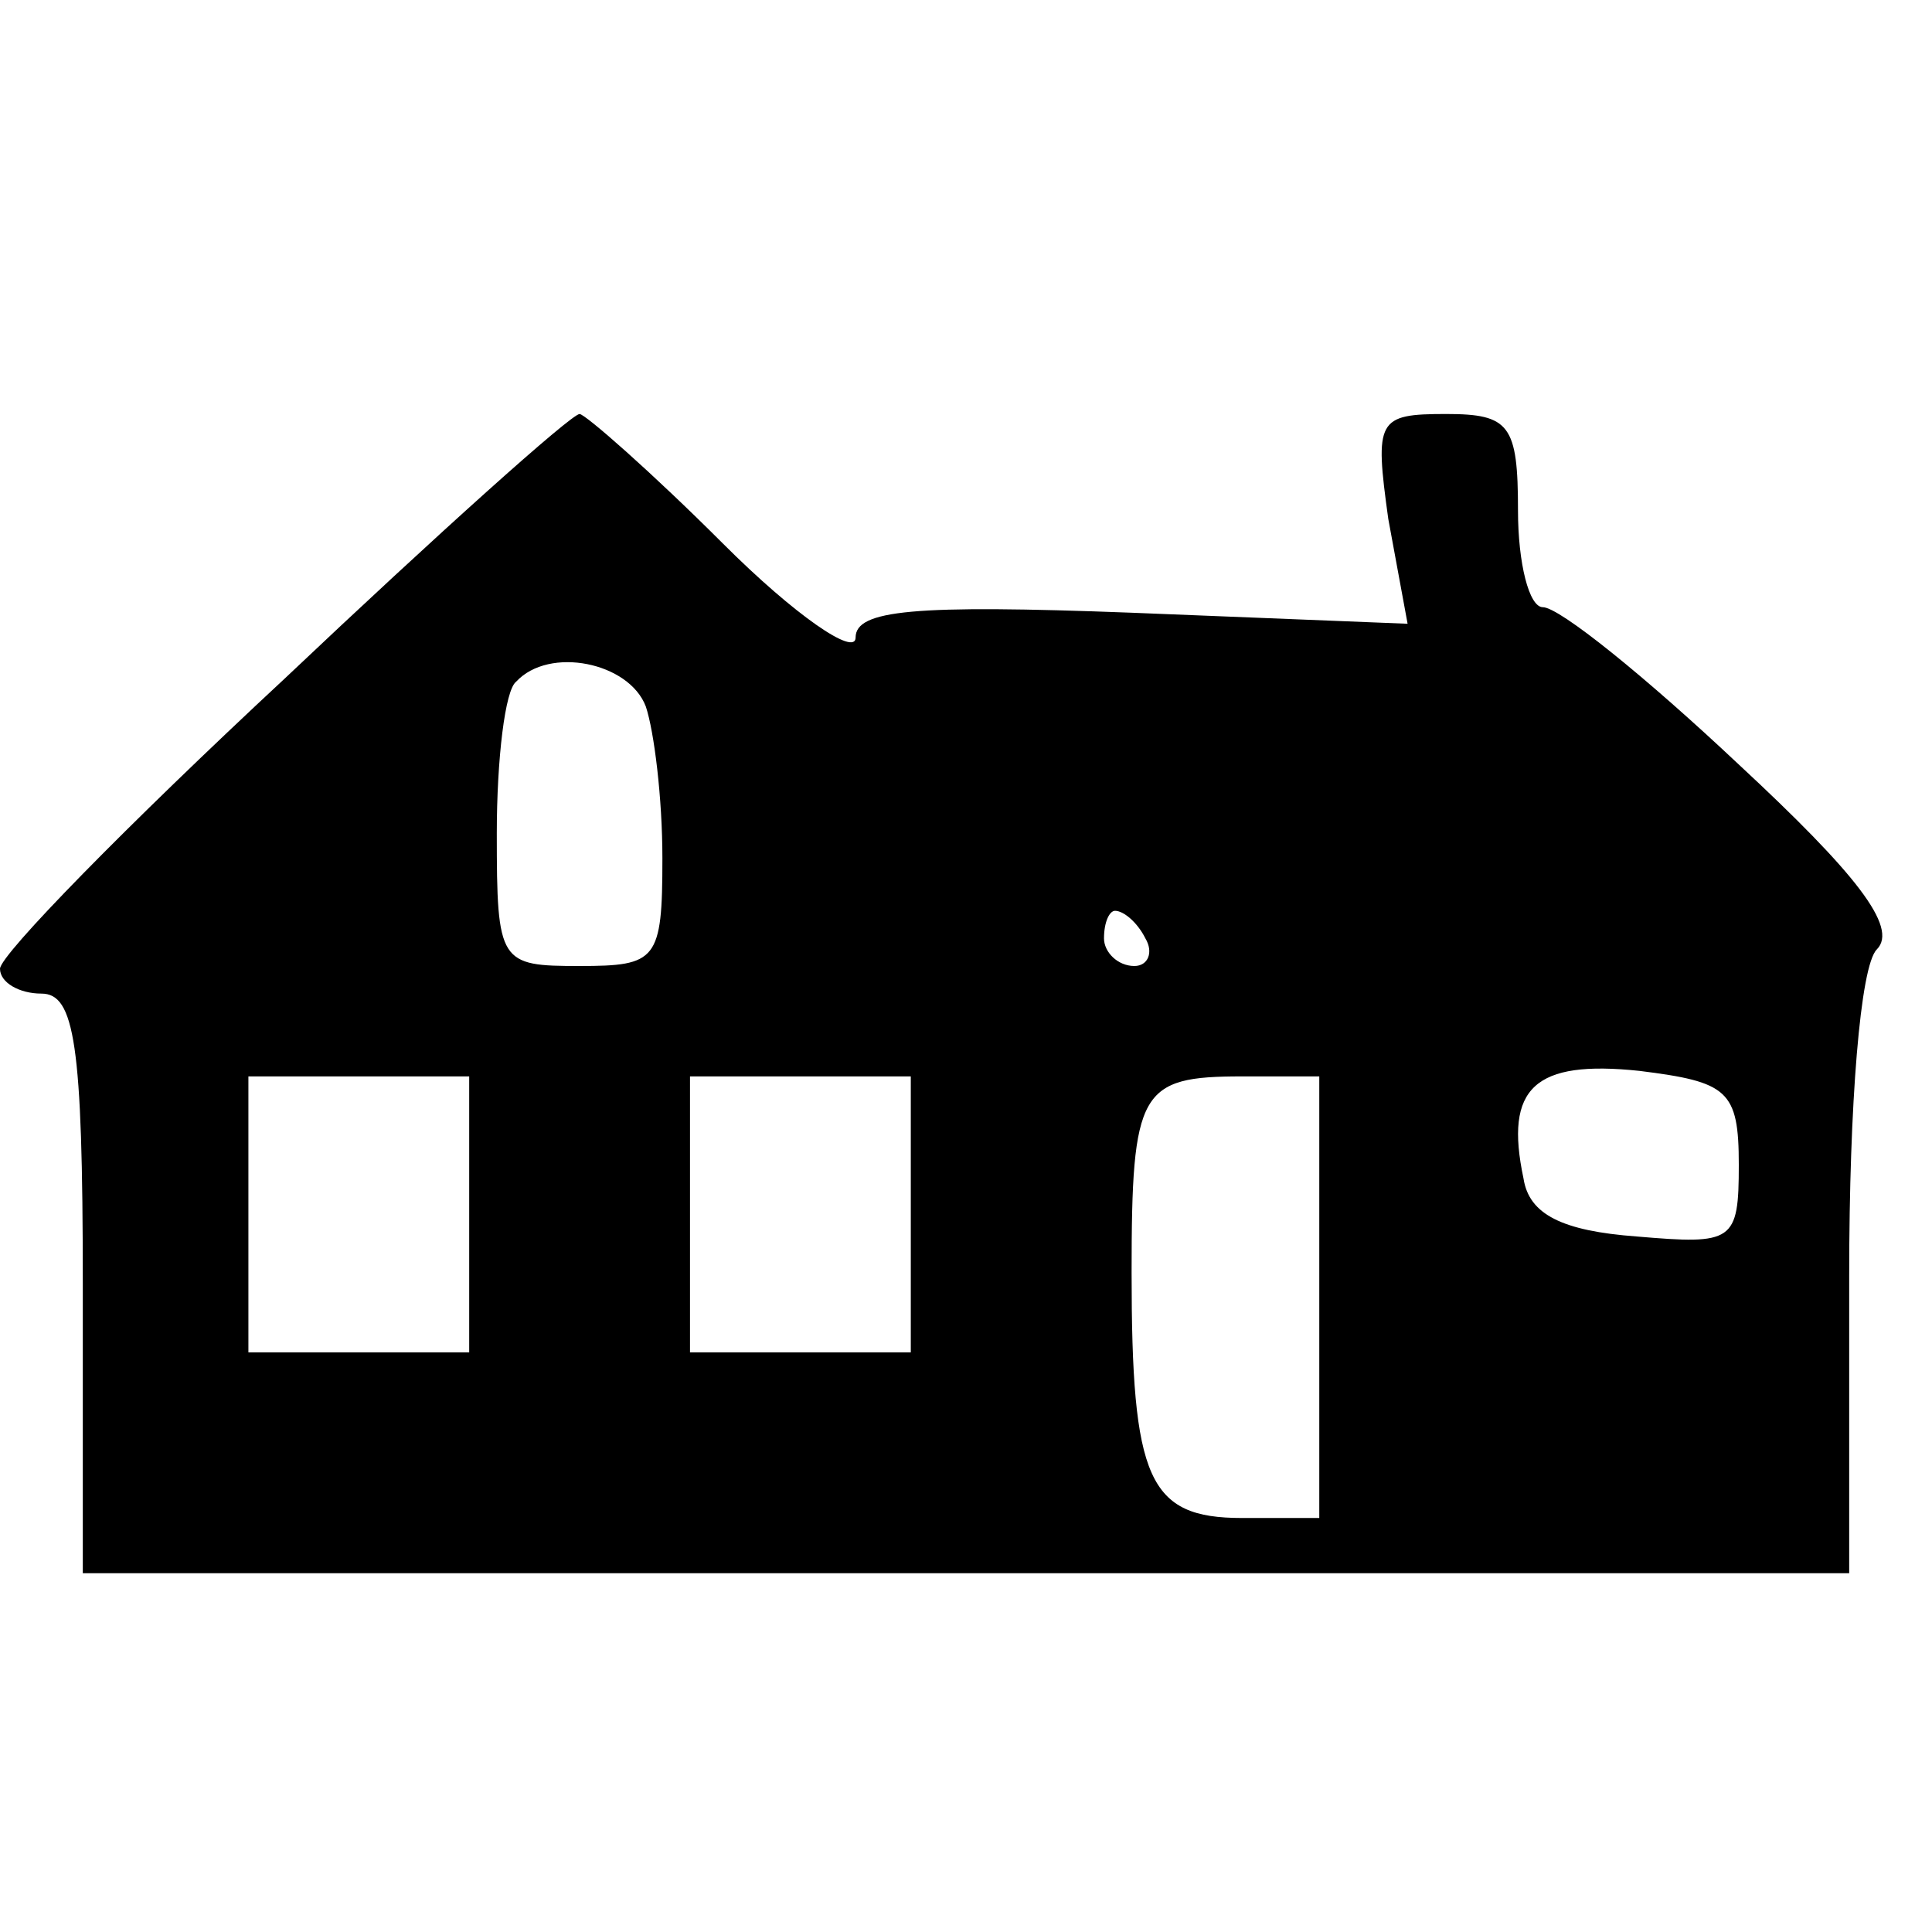 <?xml version="1.0" standalone="no"?>
<!DOCTYPE svg PUBLIC "-//W3C//DTD SVG 20010904//EN"
 "http://www.w3.org/TR/2001/REC-SVG-20010904/DTD/svg10.dtd">
<svg version="1.0" xmlns="http://www.w3.org/2000/svg"
 width="70pt" height="70pt" viewBox="0 0 70 70"
 preserveAspectRatio="xMidYMid meet">
<g transform="translate(0,70) scale(0.1,-0.1)"
fill="#000000" stroke="none">
<path d="M103 454 c-57 -53 -103 -100 -103 -105 0 -5 7 -9 15 -9 12 0 15 -18
15 -105 l0 -105 320 0 320 0 0 108 c0 62 4 112 10 118 8 8 -8 28 -50 67 -34
32 -65 57 -71 57 -5 0 -9 16 -9 35 0 31 -3 35 -26 35 -25 0 -26 -2 -21 -38 l7
-38 -100 4 c-79 3 -100 1 -100 -9 0 -7 -22 8 -48 34 -26 26 -50 47 -52 47 -3
0 -51 -43 -107 -96z m131 -10 c3 -9 6 -33 6 -55 0 -37 -2 -39 -30 -39 -29 0
-30 1 -30 48 0 27 3 52 7 55 12 13 41 7 47 -9z m181 -84 c3 -5 1 -10 -4 -10
-6 0 -11 5 -11 10 0 6 2 10 4 10 3 0 8 -4 11 -10z m215 -82 c0 -28 -2 -29 -37
-26 -27 2 -39 8 -41 21 -7 33 4 43 42 39 32 -4 36 -7 36 -34z m-460 -18 l0
-50 -40 0 -40 0 0 50 0 50 40 0 40 0 0 -50z m160 0 l0 -50 -40 0 -40 0 0 50 0
50 40 0 40 0 0 -50z m148 -30 l0 -80 -28 0 c-34 0 -40 14 -40 89 0 66 3 71 40
71 l28 0 0 -80z"/>
</g>
</svg>
